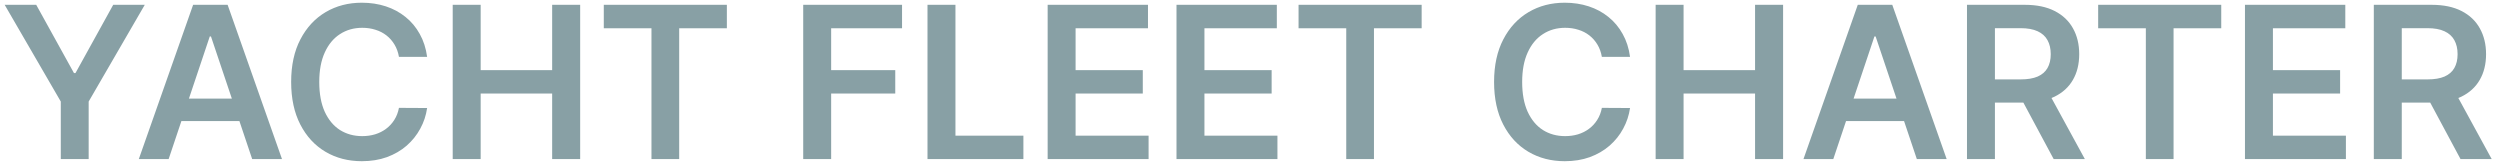 <svg width="165" height="11" viewBox="0 0 165 11" fill="none" xmlns="http://www.w3.org/2000/svg">
<path d="M0.308 0.318H2.391L4.882 4.822H4.982L7.472 0.318H9.555L5.852 6.702V10.5H4.012V6.702L0.308 0.318ZM11.13 10.5H9.161L12.746 0.318H15.023L18.612 10.5H16.644L13.924 2.406H13.845L11.13 10.5ZM11.195 6.508H16.564V7.989H11.195V6.508ZM28.19 3.754H26.331C26.278 3.449 26.18 3.179 26.038 2.943C25.895 2.705 25.718 2.502 25.506 2.337C25.293 2.171 25.051 2.047 24.78 1.964C24.511 1.878 24.221 1.835 23.91 1.835C23.356 1.835 22.866 1.974 22.438 2.252C22.011 2.527 21.676 2.932 21.434 3.465C21.192 3.995 21.071 4.643 21.071 5.409C21.071 6.188 21.192 6.844 21.434 7.378C21.679 7.908 22.014 8.309 22.438 8.581C22.866 8.849 23.355 8.984 23.905 8.984C24.21 8.984 24.495 8.944 24.76 8.864C25.028 8.781 25.268 8.661 25.481 8.501C25.696 8.342 25.877 8.147 26.023 7.915C26.172 7.683 26.274 7.418 26.331 7.119L28.19 7.129C28.121 7.613 27.97 8.067 27.738 8.491C27.509 8.916 27.209 9.29 26.838 9.615C26.467 9.937 26.032 10.188 25.535 10.371C25.038 10.55 24.486 10.639 23.88 10.639C22.985 10.639 22.186 10.432 21.483 10.018C20.781 9.603 20.227 9.005 19.823 8.223C19.419 7.441 19.216 6.503 19.216 5.409C19.216 4.312 19.42 3.374 19.828 2.595C20.236 1.813 20.791 1.215 21.493 0.8C22.196 0.386 22.991 0.179 23.88 0.179C24.447 0.179 24.974 0.259 25.461 0.418C25.948 0.577 26.382 0.81 26.763 1.119C27.145 1.424 27.458 1.798 27.703 2.242C27.951 2.683 28.114 3.187 28.19 3.754ZM29.879 10.5V0.318H31.724V4.629H36.442V0.318H38.291V10.5H36.442V6.175H31.724V10.5H29.879ZM39.85 1.864V0.318H47.973V1.864H44.826V10.5H42.997V1.864H39.85ZM53.012 10.5V0.318H59.535V1.864H54.856V4.629H59.087V6.175H54.856V10.5H53.012ZM61.215 10.5V0.318H63.06V8.954H67.544V10.5H61.215ZM69.145 10.5V0.318H75.767V1.864H70.989V4.629H75.424V6.175H70.989V8.954H75.807V10.5H69.145ZM77.649 10.5V0.318H84.271V1.864H79.493V4.629H83.928V6.175H79.493V8.954H84.311V10.5H77.649ZM85.705 1.864V0.318H93.829V1.864H90.682V10.5H88.852V1.864H85.705ZM107.583 3.754H105.723C105.67 3.449 105.573 3.179 105.43 2.943C105.288 2.705 105.11 2.502 104.898 2.337C104.686 2.171 104.444 2.047 104.172 1.964C103.904 1.878 103.614 1.835 103.302 1.835C102.749 1.835 102.258 1.974 101.831 2.252C101.403 2.527 101.068 2.932 100.826 3.465C100.584 3.995 100.463 4.643 100.463 5.409C100.463 6.188 100.584 6.844 100.826 7.378C101.072 7.908 101.406 8.309 101.831 8.581C102.258 8.849 102.747 8.984 103.297 8.984C103.602 8.984 103.887 8.944 104.152 8.864C104.421 8.781 104.661 8.661 104.873 8.501C105.089 8.342 105.269 8.147 105.415 7.915C105.564 7.683 105.667 7.418 105.723 7.119L107.583 7.129C107.513 7.613 107.362 8.067 107.13 8.491C106.902 8.916 106.602 9.29 106.23 9.615C105.859 9.937 105.425 10.188 104.928 10.371C104.431 10.55 103.879 10.639 103.272 10.639C102.377 10.639 101.579 10.432 100.876 10.018C100.173 9.603 99.62 9.005 99.216 8.223C98.811 7.441 98.609 6.503 98.609 5.409C98.609 4.312 98.813 3.374 99.221 2.595C99.628 1.813 100.183 1.215 100.886 0.8C101.589 0.386 102.384 0.179 103.272 0.179C103.839 0.179 104.366 0.259 104.853 0.418C105.341 0.577 105.775 0.81 106.156 1.119C106.537 1.424 106.85 1.798 107.096 2.242C107.344 2.683 107.507 3.187 107.583 3.754ZM109.272 10.5V0.318H111.116V4.629H115.834V0.318H117.684V10.5H115.834V6.175H111.116V10.5H109.272ZM120.997 10.5H119.029L122.613 0.318H124.89L128.48 10.5H126.511L123.791 2.406H123.712L120.997 10.5ZM121.062 6.508H126.431V7.989H121.062V6.508ZM129.821 10.5V0.318H133.639C134.421 0.318 135.077 0.454 135.608 0.726C136.141 0.998 136.544 1.379 136.816 1.869C137.091 2.357 137.228 2.925 137.228 3.575C137.228 4.228 137.089 4.794 136.811 5.275C136.536 5.752 136.13 6.122 135.593 6.384C135.056 6.642 134.396 6.771 133.614 6.771H130.895V5.24H133.365C133.823 5.24 134.197 5.177 134.489 5.051C134.781 4.922 134.996 4.735 135.135 4.489C135.278 4.241 135.349 3.936 135.349 3.575C135.349 3.213 135.278 2.905 135.135 2.65C134.993 2.391 134.776 2.196 134.484 2.063C134.192 1.927 133.816 1.859 133.355 1.859H131.665V10.5H129.821ZM135.081 5.886L137.601 10.5H135.543L133.067 5.886H135.081ZM138.479 1.864V0.318H146.602V1.864H143.455V10.5H141.626V1.864H138.479ZM148.168 10.5V0.318H154.79V1.864H150.013V4.629H154.447V6.175H150.013V8.954H154.83V10.5H148.168ZM156.672 10.5V0.318H160.49C161.273 0.318 161.929 0.454 162.459 0.726C162.993 0.998 163.395 1.379 163.667 1.869C163.942 2.357 164.08 2.925 164.08 3.575C164.08 4.228 163.941 4.794 163.662 5.275C163.387 5.752 162.981 6.122 162.444 6.384C161.907 6.642 161.248 6.771 160.466 6.771H157.746V5.24H160.217C160.674 5.24 161.049 5.177 161.341 5.051C161.632 4.922 161.848 4.735 161.987 4.489C162.129 4.241 162.201 3.936 162.201 3.575C162.201 3.213 162.129 2.905 161.987 2.65C161.844 2.391 161.627 2.196 161.336 2.063C161.044 1.927 160.668 1.859 160.207 1.859H158.517V10.5H156.672ZM161.932 5.886L164.453 10.5H162.395L159.919 5.886H161.932Z" fill="#88A0A5"/>
</svg>
